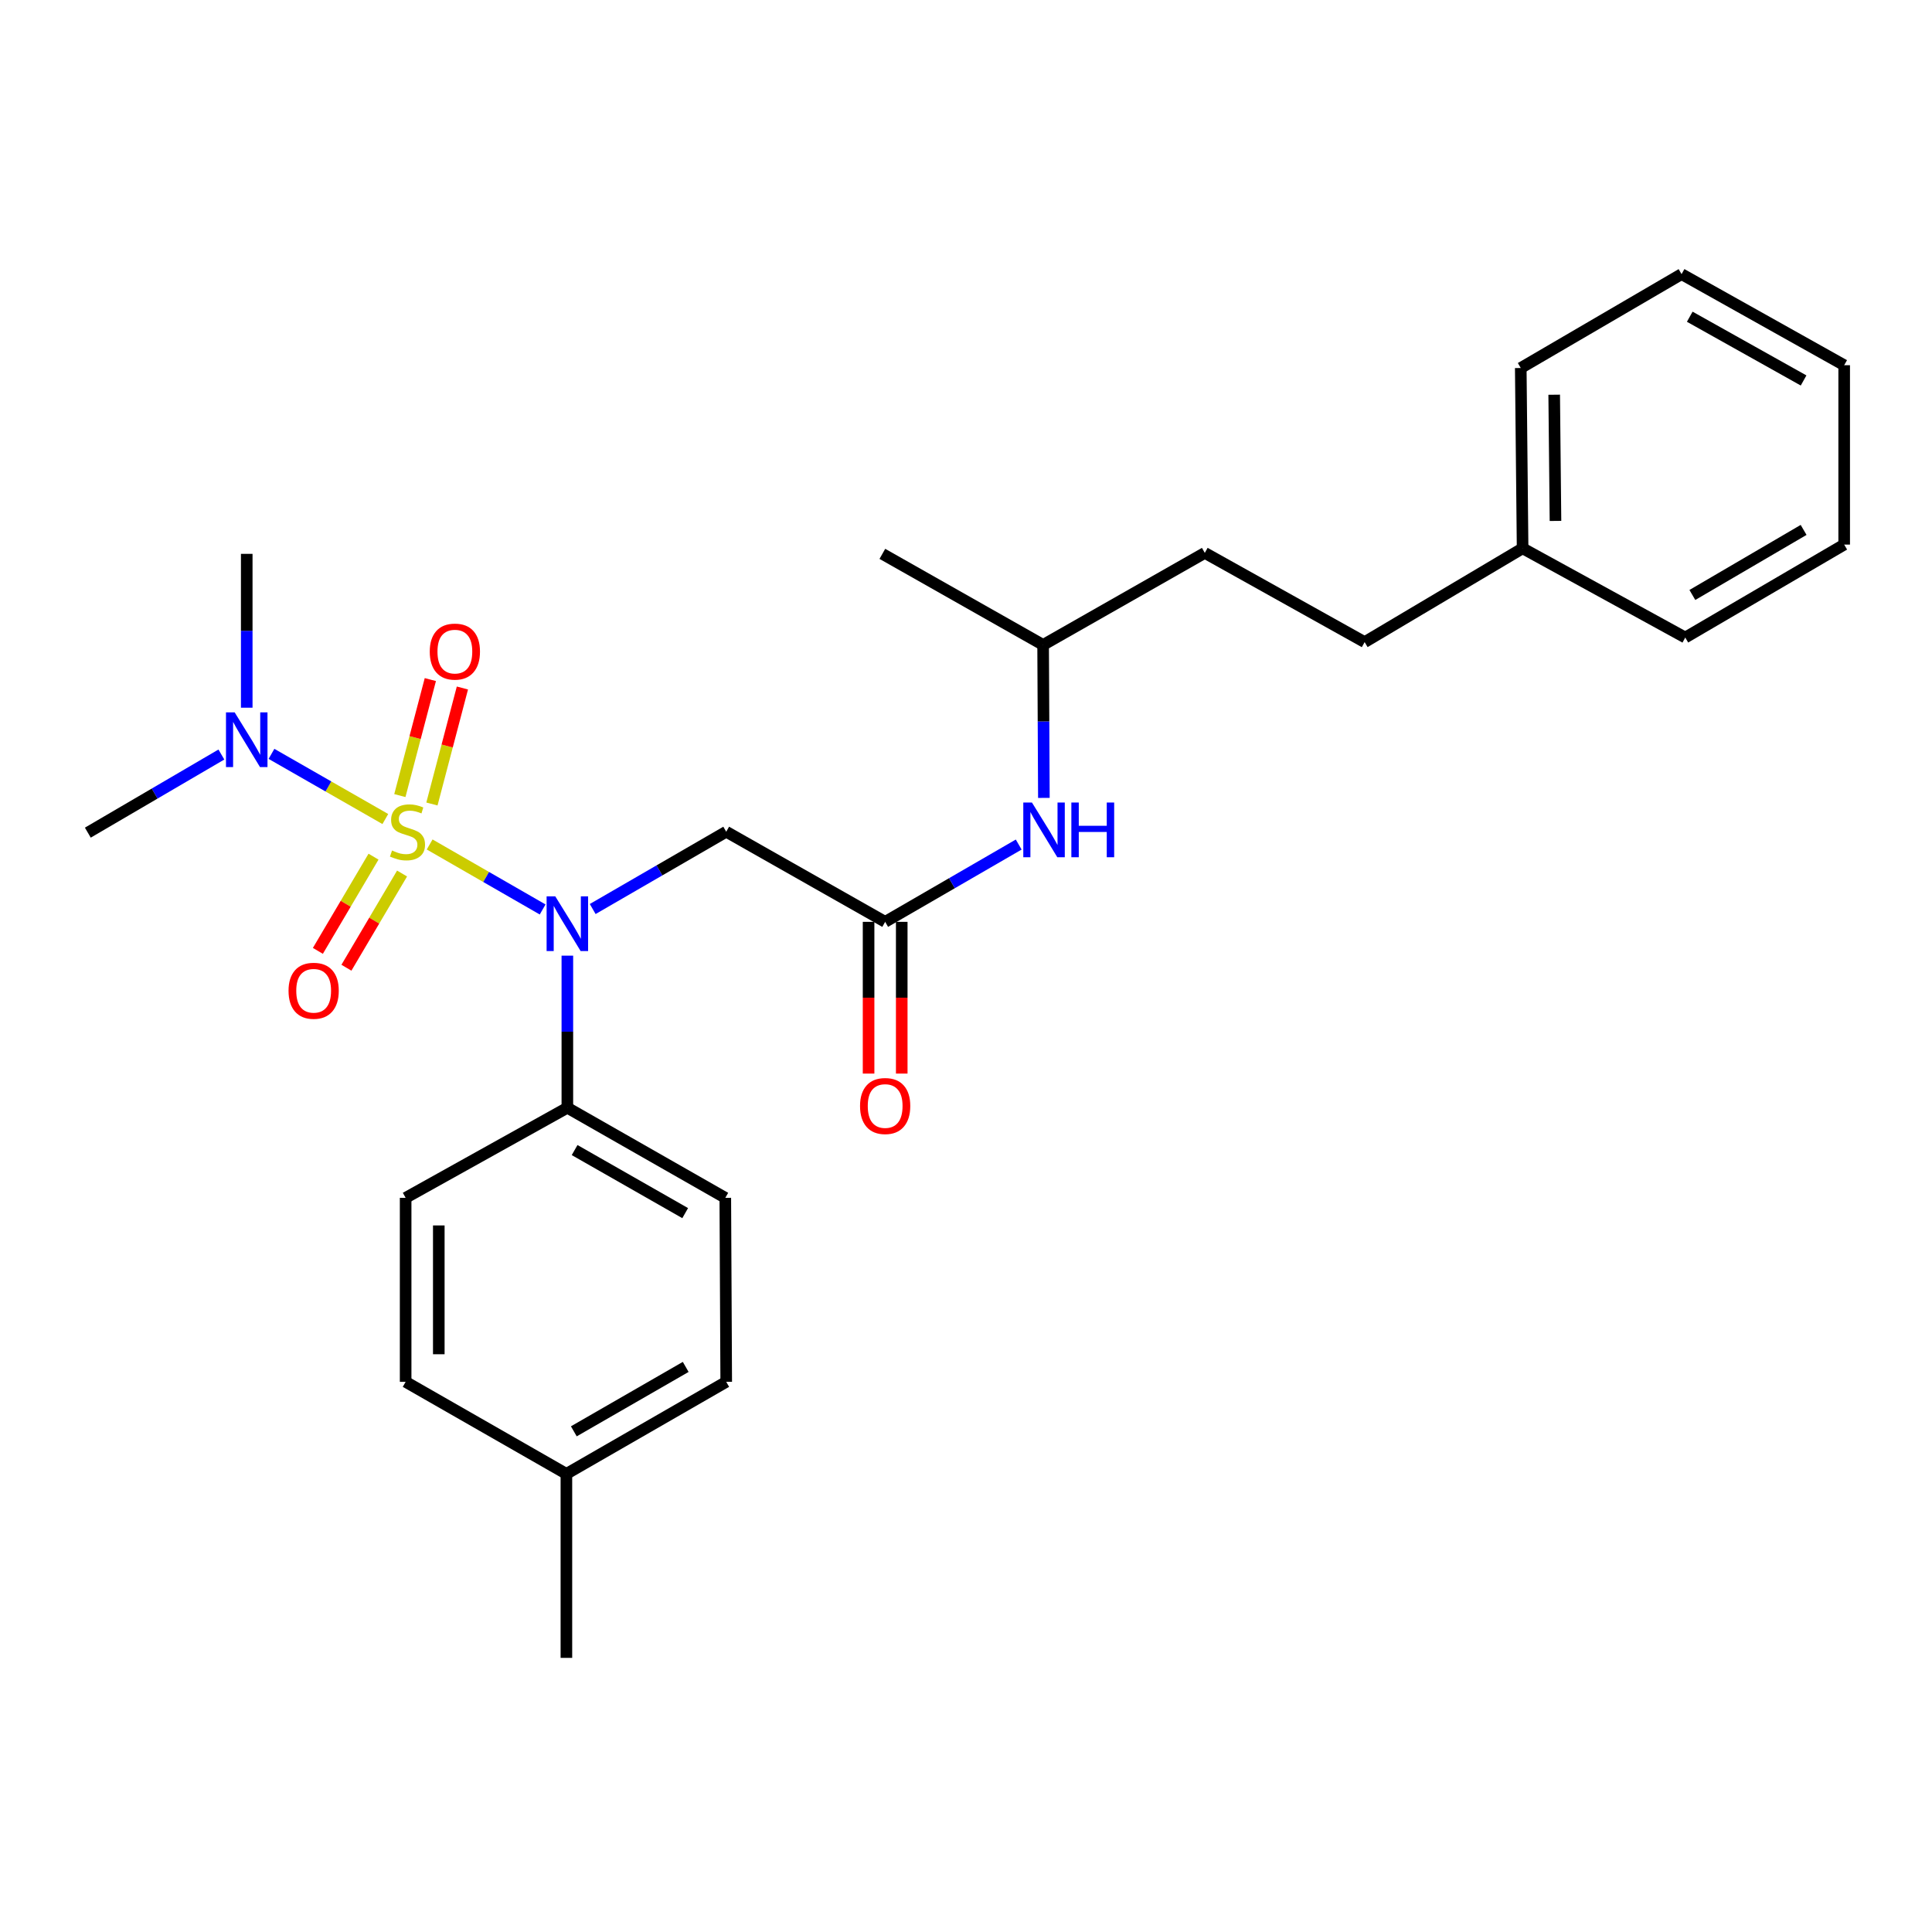 <?xml version='1.0' encoding='iso-8859-1'?>
<svg version='1.1' baseProfile='full'
              xmlns='http://www.w3.org/2000/svg'
                      xmlns:rdkit='http://www.rdkit.org/xml'
                      xmlns:xlink='http://www.w3.org/1999/xlink'
                  xml:space='preserve'
width='1000px' height='1000px' viewBox='0 0 1000 1000'>
<!-- END OF HEADER -->
<rect style='opacity:1.0;fill:#FFFFFF;stroke:none' width='1000' height='1000' x='0' y='0'> </rect>
<path class='bond-0' d='M 222.387,437.096 L 251.627,453.918' style='fill:none;fill-rule:evenodd;stroke:#CCCC00;stroke-width:6px;stroke-linecap:butt;stroke-linejoin:miter;stroke-opacity:1' />
<path class='bond-0' d='M 251.627,453.918 L 280.867,470.74' style='fill:none;fill-rule:evenodd;stroke:#0000FF;stroke-width:6px;stroke-linecap:butt;stroke-linejoin:miter;stroke-opacity:1' />
<path class='bond-3' d='M 199.444,423.93 L 169.98,407.065' style='fill:none;fill-rule:evenodd;stroke:#CCCC00;stroke-width:6px;stroke-linecap:butt;stroke-linejoin:miter;stroke-opacity:1' />
<path class='bond-3' d='M 169.98,407.065 L 140.517,390.2' style='fill:none;fill-rule:evenodd;stroke:#0000FF;stroke-width:6px;stroke-linecap:butt;stroke-linejoin:miter;stroke-opacity:1' />
<path class='bond-4' d='M 223.563,416.148 L 231.452,386.129' style='fill:none;fill-rule:evenodd;stroke:#CCCC00;stroke-width:6px;stroke-linecap:butt;stroke-linejoin:miter;stroke-opacity:1' />
<path class='bond-4' d='M 231.452,386.129 L 239.34,356.11' style='fill:none;fill-rule:evenodd;stroke:#FF0000;stroke-width:6px;stroke-linecap:butt;stroke-linejoin:miter;stroke-opacity:1' />
<path class='bond-4' d='M 206.966,411.787 L 214.854,381.768' style='fill:none;fill-rule:evenodd;stroke:#CCCC00;stroke-width:6px;stroke-linecap:butt;stroke-linejoin:miter;stroke-opacity:1' />
<path class='bond-4' d='M 214.854,381.768 L 222.743,351.748' style='fill:none;fill-rule:evenodd;stroke:#FF0000;stroke-width:6px;stroke-linecap:butt;stroke-linejoin:miter;stroke-opacity:1' />
<path class='bond-5' d='M 193.333,443.404 L 178.932,467.785' style='fill:none;fill-rule:evenodd;stroke:#CCCC00;stroke-width:6px;stroke-linecap:butt;stroke-linejoin:miter;stroke-opacity:1' />
<path class='bond-5' d='M 178.932,467.785 L 164.531,492.167' style='fill:none;fill-rule:evenodd;stroke:#FF0000;stroke-width:6px;stroke-linecap:butt;stroke-linejoin:miter;stroke-opacity:1' />
<path class='bond-5' d='M 208.109,452.131 L 193.708,476.513' style='fill:none;fill-rule:evenodd;stroke:#CCCC00;stroke-width:6px;stroke-linecap:butt;stroke-linejoin:miter;stroke-opacity:1' />
<path class='bond-5' d='M 193.708,476.513 L 179.307,500.894' style='fill:none;fill-rule:evenodd;stroke:#FF0000;stroke-width:6px;stroke-linecap:butt;stroke-linejoin:miter;stroke-opacity:1' />
<path class='bond-1' d='M 306.778,470.509 L 341.335,450.504' style='fill:none;fill-rule:evenodd;stroke:#0000FF;stroke-width:6px;stroke-linecap:butt;stroke-linejoin:miter;stroke-opacity:1' />
<path class='bond-1' d='M 341.335,450.504 L 375.891,430.5' style='fill:none;fill-rule:evenodd;stroke:#000000;stroke-width:6px;stroke-linecap:butt;stroke-linejoin:miter;stroke-opacity:1' />
<path class='bond-6' d='M 293.663,494.643 L 293.663,534.007' style='fill:none;fill-rule:evenodd;stroke:#0000FF;stroke-width:6px;stroke-linecap:butt;stroke-linejoin:miter;stroke-opacity:1' />
<path class='bond-6' d='M 293.663,534.007 L 293.663,573.371' style='fill:none;fill-rule:evenodd;stroke:#000000;stroke-width:6px;stroke-linecap:butt;stroke-linejoin:miter;stroke-opacity:1' />
<path class='bond-2' d='M 375.891,430.5 L 458.157,477.148' style='fill:none;fill-rule:evenodd;stroke:#000000;stroke-width:6px;stroke-linecap:butt;stroke-linejoin:miter;stroke-opacity:1' />
<path class='bond-7' d='M 458.157,477.148 L 492.718,457.143' style='fill:none;fill-rule:evenodd;stroke:#000000;stroke-width:6px;stroke-linecap:butt;stroke-linejoin:miter;stroke-opacity:1' />
<path class='bond-7' d='M 492.718,457.143 L 527.279,437.138' style='fill:none;fill-rule:evenodd;stroke:#0000FF;stroke-width:6px;stroke-linecap:butt;stroke-linejoin:miter;stroke-opacity:1' />
<path class='bond-8' d='M 449.577,477.148 L 449.577,516.418' style='fill:none;fill-rule:evenodd;stroke:#000000;stroke-width:6px;stroke-linecap:butt;stroke-linejoin:miter;stroke-opacity:1' />
<path class='bond-8' d='M 449.577,516.418 L 449.577,555.688' style='fill:none;fill-rule:evenodd;stroke:#FF0000;stroke-width:6px;stroke-linecap:butt;stroke-linejoin:miter;stroke-opacity:1' />
<path class='bond-8' d='M 466.737,477.148 L 466.737,516.418' style='fill:none;fill-rule:evenodd;stroke:#000000;stroke-width:6px;stroke-linecap:butt;stroke-linejoin:miter;stroke-opacity:1' />
<path class='bond-8' d='M 466.737,516.418 L 466.737,555.688' style='fill:none;fill-rule:evenodd;stroke:#FF0000;stroke-width:6px;stroke-linecap:butt;stroke-linejoin:miter;stroke-opacity:1' />
<path class='bond-18' d='M 127.711,366.305 L 127.711,326.49' style='fill:none;fill-rule:evenodd;stroke:#0000FF;stroke-width:6px;stroke-linecap:butt;stroke-linejoin:miter;stroke-opacity:1' />
<path class='bond-18' d='M 127.711,326.49 L 127.711,286.675' style='fill:none;fill-rule:evenodd;stroke:#000000;stroke-width:6px;stroke-linecap:butt;stroke-linejoin:miter;stroke-opacity:1' />
<path class='bond-19' d='M 114.589,390.544 L 80.022,410.76' style='fill:none;fill-rule:evenodd;stroke:#0000FF;stroke-width:6px;stroke-linecap:butt;stroke-linejoin:miter;stroke-opacity:1' />
<path class='bond-19' d='M 80.022,410.76 L 45.455,430.976' style='fill:none;fill-rule:evenodd;stroke:#000000;stroke-width:6px;stroke-linecap:butt;stroke-linejoin:miter;stroke-opacity:1' />
<path class='bond-9' d='M 293.663,573.371 L 375.414,620' style='fill:none;fill-rule:evenodd;stroke:#000000;stroke-width:6px;stroke-linecap:butt;stroke-linejoin:miter;stroke-opacity:1' />
<path class='bond-9' d='M 297.424,595.272 L 354.649,627.912' style='fill:none;fill-rule:evenodd;stroke:#000000;stroke-width:6px;stroke-linecap:butt;stroke-linejoin:miter;stroke-opacity:1' />
<path class='bond-10' d='M 293.663,573.371 L 209.958,620' style='fill:none;fill-rule:evenodd;stroke:#000000;stroke-width:6px;stroke-linecap:butt;stroke-linejoin:miter;stroke-opacity:1' />
<path class='bond-17' d='M 540.312,412.993 L 540.115,373.401' style='fill:none;fill-rule:evenodd;stroke:#0000FF;stroke-width:6px;stroke-linecap:butt;stroke-linejoin:miter;stroke-opacity:1' />
<path class='bond-17' d='M 540.115,373.401 L 539.917,333.809' style='fill:none;fill-rule:evenodd;stroke:#000000;stroke-width:6px;stroke-linecap:butt;stroke-linejoin:miter;stroke-opacity:1' />
<path class='bond-12' d='M 375.414,620 L 375.891,715.241' style='fill:none;fill-rule:evenodd;stroke:#000000;stroke-width:6px;stroke-linecap:butt;stroke-linejoin:miter;stroke-opacity:1' />
<path class='bond-11' d='M 209.958,620 L 209.958,715.241' style='fill:none;fill-rule:evenodd;stroke:#000000;stroke-width:6px;stroke-linecap:butt;stroke-linejoin:miter;stroke-opacity:1' />
<path class='bond-11' d='M 227.118,634.286 L 227.118,700.955' style='fill:none;fill-rule:evenodd;stroke:#000000;stroke-width:6px;stroke-linecap:butt;stroke-linejoin:miter;stroke-opacity:1' />
<path class='bond-13' d='M 209.958,715.241 L 293.167,762.871' style='fill:none;fill-rule:evenodd;stroke:#000000;stroke-width:6px;stroke-linecap:butt;stroke-linejoin:miter;stroke-opacity:1' />
<path class='bond-27' d='M 375.891,715.241 L 293.167,762.871' style='fill:none;fill-rule:evenodd;stroke:#000000;stroke-width:6px;stroke-linecap:butt;stroke-linejoin:miter;stroke-opacity:1' />
<path class='bond-27' d='M 354.92,707.514 L 297.013,740.855' style='fill:none;fill-rule:evenodd;stroke:#000000;stroke-width:6px;stroke-linecap:butt;stroke-linejoin:miter;stroke-opacity:1' />
<path class='bond-20' d='M 293.167,762.871 L 293.167,858.113' style='fill:none;fill-rule:evenodd;stroke:#000000;stroke-width:6px;stroke-linecap:butt;stroke-linejoin:miter;stroke-opacity:1' />
<path class='bond-14' d='M 706.337,332.36 L 623.604,286.179' style='fill:none;fill-rule:evenodd;stroke:#000000;stroke-width:6px;stroke-linecap:butt;stroke-linejoin:miter;stroke-opacity:1' />
<path class='bond-15' d='M 706.337,332.36 L 788.097,283.805' style='fill:none;fill-rule:evenodd;stroke:#000000;stroke-width:6px;stroke-linecap:butt;stroke-linejoin:miter;stroke-opacity:1' />
<path class='bond-21' d='M 788.097,283.805 L 787.144,190.48' style='fill:none;fill-rule:evenodd;stroke:#000000;stroke-width:6px;stroke-linecap:butt;stroke-linejoin:miter;stroke-opacity:1' />
<path class='bond-21' d='M 805.114,269.631 L 804.447,204.304' style='fill:none;fill-rule:evenodd;stroke:#000000;stroke-width:6px;stroke-linecap:butt;stroke-linejoin:miter;stroke-opacity:1' />
<path class='bond-22' d='M 788.097,283.805 L 872.289,329.986' style='fill:none;fill-rule:evenodd;stroke:#000000;stroke-width:6px;stroke-linecap:butt;stroke-linejoin:miter;stroke-opacity:1' />
<path class='bond-16' d='M 623.604,286.179 L 539.917,333.809' style='fill:none;fill-rule:evenodd;stroke:#000000;stroke-width:6px;stroke-linecap:butt;stroke-linejoin:miter;stroke-opacity:1' />
<path class='bond-23' d='M 539.917,333.809 L 456.708,286.675' style='fill:none;fill-rule:evenodd;stroke:#000000;stroke-width:6px;stroke-linecap:butt;stroke-linejoin:miter;stroke-opacity:1' />
<path class='bond-25' d='M 787.144,190.48 L 870.373,141.887' style='fill:none;fill-rule:evenodd;stroke:#000000;stroke-width:6px;stroke-linecap:butt;stroke-linejoin:miter;stroke-opacity:1' />
<path class='bond-24' d='M 872.289,329.986 L 954.545,281.88' style='fill:none;fill-rule:evenodd;stroke:#000000;stroke-width:6px;stroke-linecap:butt;stroke-linejoin:miter;stroke-opacity:1' />
<path class='bond-24' d='M 875.964,307.957 L 933.544,274.282' style='fill:none;fill-rule:evenodd;stroke:#000000;stroke-width:6px;stroke-linecap:butt;stroke-linejoin:miter;stroke-opacity:1' />
<path class='bond-26' d='M 954.545,281.88 L 954.545,189.031' style='fill:none;fill-rule:evenodd;stroke:#000000;stroke-width:6px;stroke-linecap:butt;stroke-linejoin:miter;stroke-opacity:1' />
<path class='bond-28' d='M 870.373,141.887 L 954.545,189.031' style='fill:none;fill-rule:evenodd;stroke:#000000;stroke-width:6px;stroke-linecap:butt;stroke-linejoin:miter;stroke-opacity:1' />
<path class='bond-28' d='M 874.613,163.931 L 933.534,196.932' style='fill:none;fill-rule:evenodd;stroke:#000000;stroke-width:6px;stroke-linecap:butt;stroke-linejoin:miter;stroke-opacity:1' />
<path  class='atom-0' d='M 202.921 440.22
Q 203.241 440.34, 204.561 440.9
Q 205.881 441.46, 207.321 441.82
Q 208.801 442.14, 210.241 442.14
Q 212.921 442.14, 214.481 440.86
Q 216.041 439.54, 216.041 437.26
Q 216.041 435.7, 215.241 434.74
Q 214.481 433.78, 213.281 433.26
Q 212.081 432.74, 210.081 432.14
Q 207.561 431.38, 206.041 430.66
Q 204.561 429.94, 203.481 428.42
Q 202.441 426.9, 202.441 424.34
Q 202.441 420.78, 204.841 418.58
Q 207.281 416.38, 212.081 416.38
Q 215.361 416.38, 219.081 417.94
L 218.161 421.02
Q 214.761 419.62, 212.201 419.62
Q 209.441 419.62, 207.921 420.78
Q 206.401 421.9, 206.441 423.86
Q 206.441 425.38, 207.201 426.3
Q 208.001 427.22, 209.121 427.74
Q 210.281 428.26, 212.201 428.86
Q 214.761 429.66, 216.281 430.46
Q 217.801 431.26, 218.881 432.9
Q 220.001 434.5, 220.001 437.26
Q 220.001 441.18, 217.361 443.3
Q 214.761 445.38, 210.401 445.38
Q 207.881 445.38, 205.961 444.82
Q 204.081 444.3, 201.841 443.38
L 202.921 440.22
' fill='#CCCC00'/>
<path  class='atom-1' d='M 287.403 463.941
L 296.683 478.941
Q 297.603 480.421, 299.083 483.101
Q 300.563 485.781, 300.643 485.941
L 300.643 463.941
L 304.403 463.941
L 304.403 492.261
L 300.523 492.261
L 290.563 475.861
Q 289.403 473.941, 288.163 471.741
Q 286.963 469.541, 286.603 468.861
L 286.603 492.261
L 282.923 492.261
L 282.923 463.941
L 287.403 463.941
' fill='#0000FF'/>
<path  class='atom-4' d='M 121.451 368.71
L 130.731 383.71
Q 131.651 385.19, 133.131 387.87
Q 134.611 390.55, 134.691 390.71
L 134.691 368.71
L 138.451 368.71
L 138.451 397.03
L 134.571 397.03
L 124.611 380.63
Q 123.451 378.71, 122.211 376.51
Q 121.011 374.31, 120.651 373.63
L 120.651 397.03
L 116.971 397.03
L 116.971 368.71
L 121.451 368.71
' fill='#0000FF'/>
<path  class='atom-5' d='M 222.441 337.264
Q 222.441 330.464, 225.801 326.664
Q 229.161 322.864, 235.441 322.864
Q 241.721 322.864, 245.081 326.664
Q 248.441 330.464, 248.441 337.264
Q 248.441 344.144, 245.041 348.064
Q 241.641 351.944, 235.441 351.944
Q 229.201 351.944, 225.801 348.064
Q 222.441 344.184, 222.441 337.264
M 235.441 348.744
Q 239.761 348.744, 242.081 345.864
Q 244.441 342.944, 244.441 337.264
Q 244.441 331.704, 242.081 328.904
Q 239.761 326.064, 235.441 326.064
Q 231.121 326.064, 228.761 328.864
Q 226.441 331.664, 226.441 337.264
Q 226.441 342.984, 228.761 345.864
Q 231.121 348.744, 235.441 348.744
' fill='#FF0000'/>
<path  class='atom-6' d='M 149.347 512.817
Q 149.347 506.017, 152.707 502.217
Q 156.067 498.417, 162.347 498.417
Q 168.627 498.417, 171.987 502.217
Q 175.347 506.017, 175.347 512.817
Q 175.347 519.697, 171.947 523.617
Q 168.547 527.497, 162.347 527.497
Q 156.107 527.497, 152.707 523.617
Q 149.347 519.737, 149.347 512.817
M 162.347 524.297
Q 166.667 524.297, 168.987 521.417
Q 171.347 518.497, 171.347 512.817
Q 171.347 507.257, 168.987 504.457
Q 166.667 501.617, 162.347 501.617
Q 158.027 501.617, 155.667 504.417
Q 153.347 507.217, 153.347 512.817
Q 153.347 518.537, 155.667 521.417
Q 158.027 524.297, 162.347 524.297
' fill='#FF0000'/>
<path  class='atom-8' d='M 534.134 415.386
L 543.414 430.386
Q 544.334 431.866, 545.814 434.546
Q 547.294 437.226, 547.374 437.386
L 547.374 415.386
L 551.134 415.386
L 551.134 443.706
L 547.254 443.706
L 537.294 427.306
Q 536.134 425.386, 534.894 423.186
Q 533.694 420.986, 533.334 420.306
L 533.334 443.706
L 529.654 443.706
L 529.654 415.386
L 534.134 415.386
' fill='#0000FF'/>
<path  class='atom-8' d='M 554.534 415.386
L 558.374 415.386
L 558.374 427.426
L 572.854 427.426
L 572.854 415.386
L 576.694 415.386
L 576.694 443.706
L 572.854 443.706
L 572.854 430.626
L 558.374 430.626
L 558.374 443.706
L 554.534 443.706
L 554.534 415.386
' fill='#0000FF'/>
<path  class='atom-9' d='M 445.157 572.469
Q 445.157 565.669, 448.517 561.869
Q 451.877 558.069, 458.157 558.069
Q 464.437 558.069, 467.797 561.869
Q 471.157 565.669, 471.157 572.469
Q 471.157 579.349, 467.757 583.269
Q 464.357 587.149, 458.157 587.149
Q 451.917 587.149, 448.517 583.269
Q 445.157 579.389, 445.157 572.469
M 458.157 583.949
Q 462.477 583.949, 464.797 581.069
Q 467.157 578.149, 467.157 572.469
Q 467.157 566.909, 464.797 564.109
Q 462.477 561.269, 458.157 561.269
Q 453.837 561.269, 451.477 564.069
Q 449.157 566.869, 449.157 572.469
Q 449.157 578.189, 451.477 581.069
Q 453.837 583.949, 458.157 583.949
' fill='#FF0000'/>
</svg>
